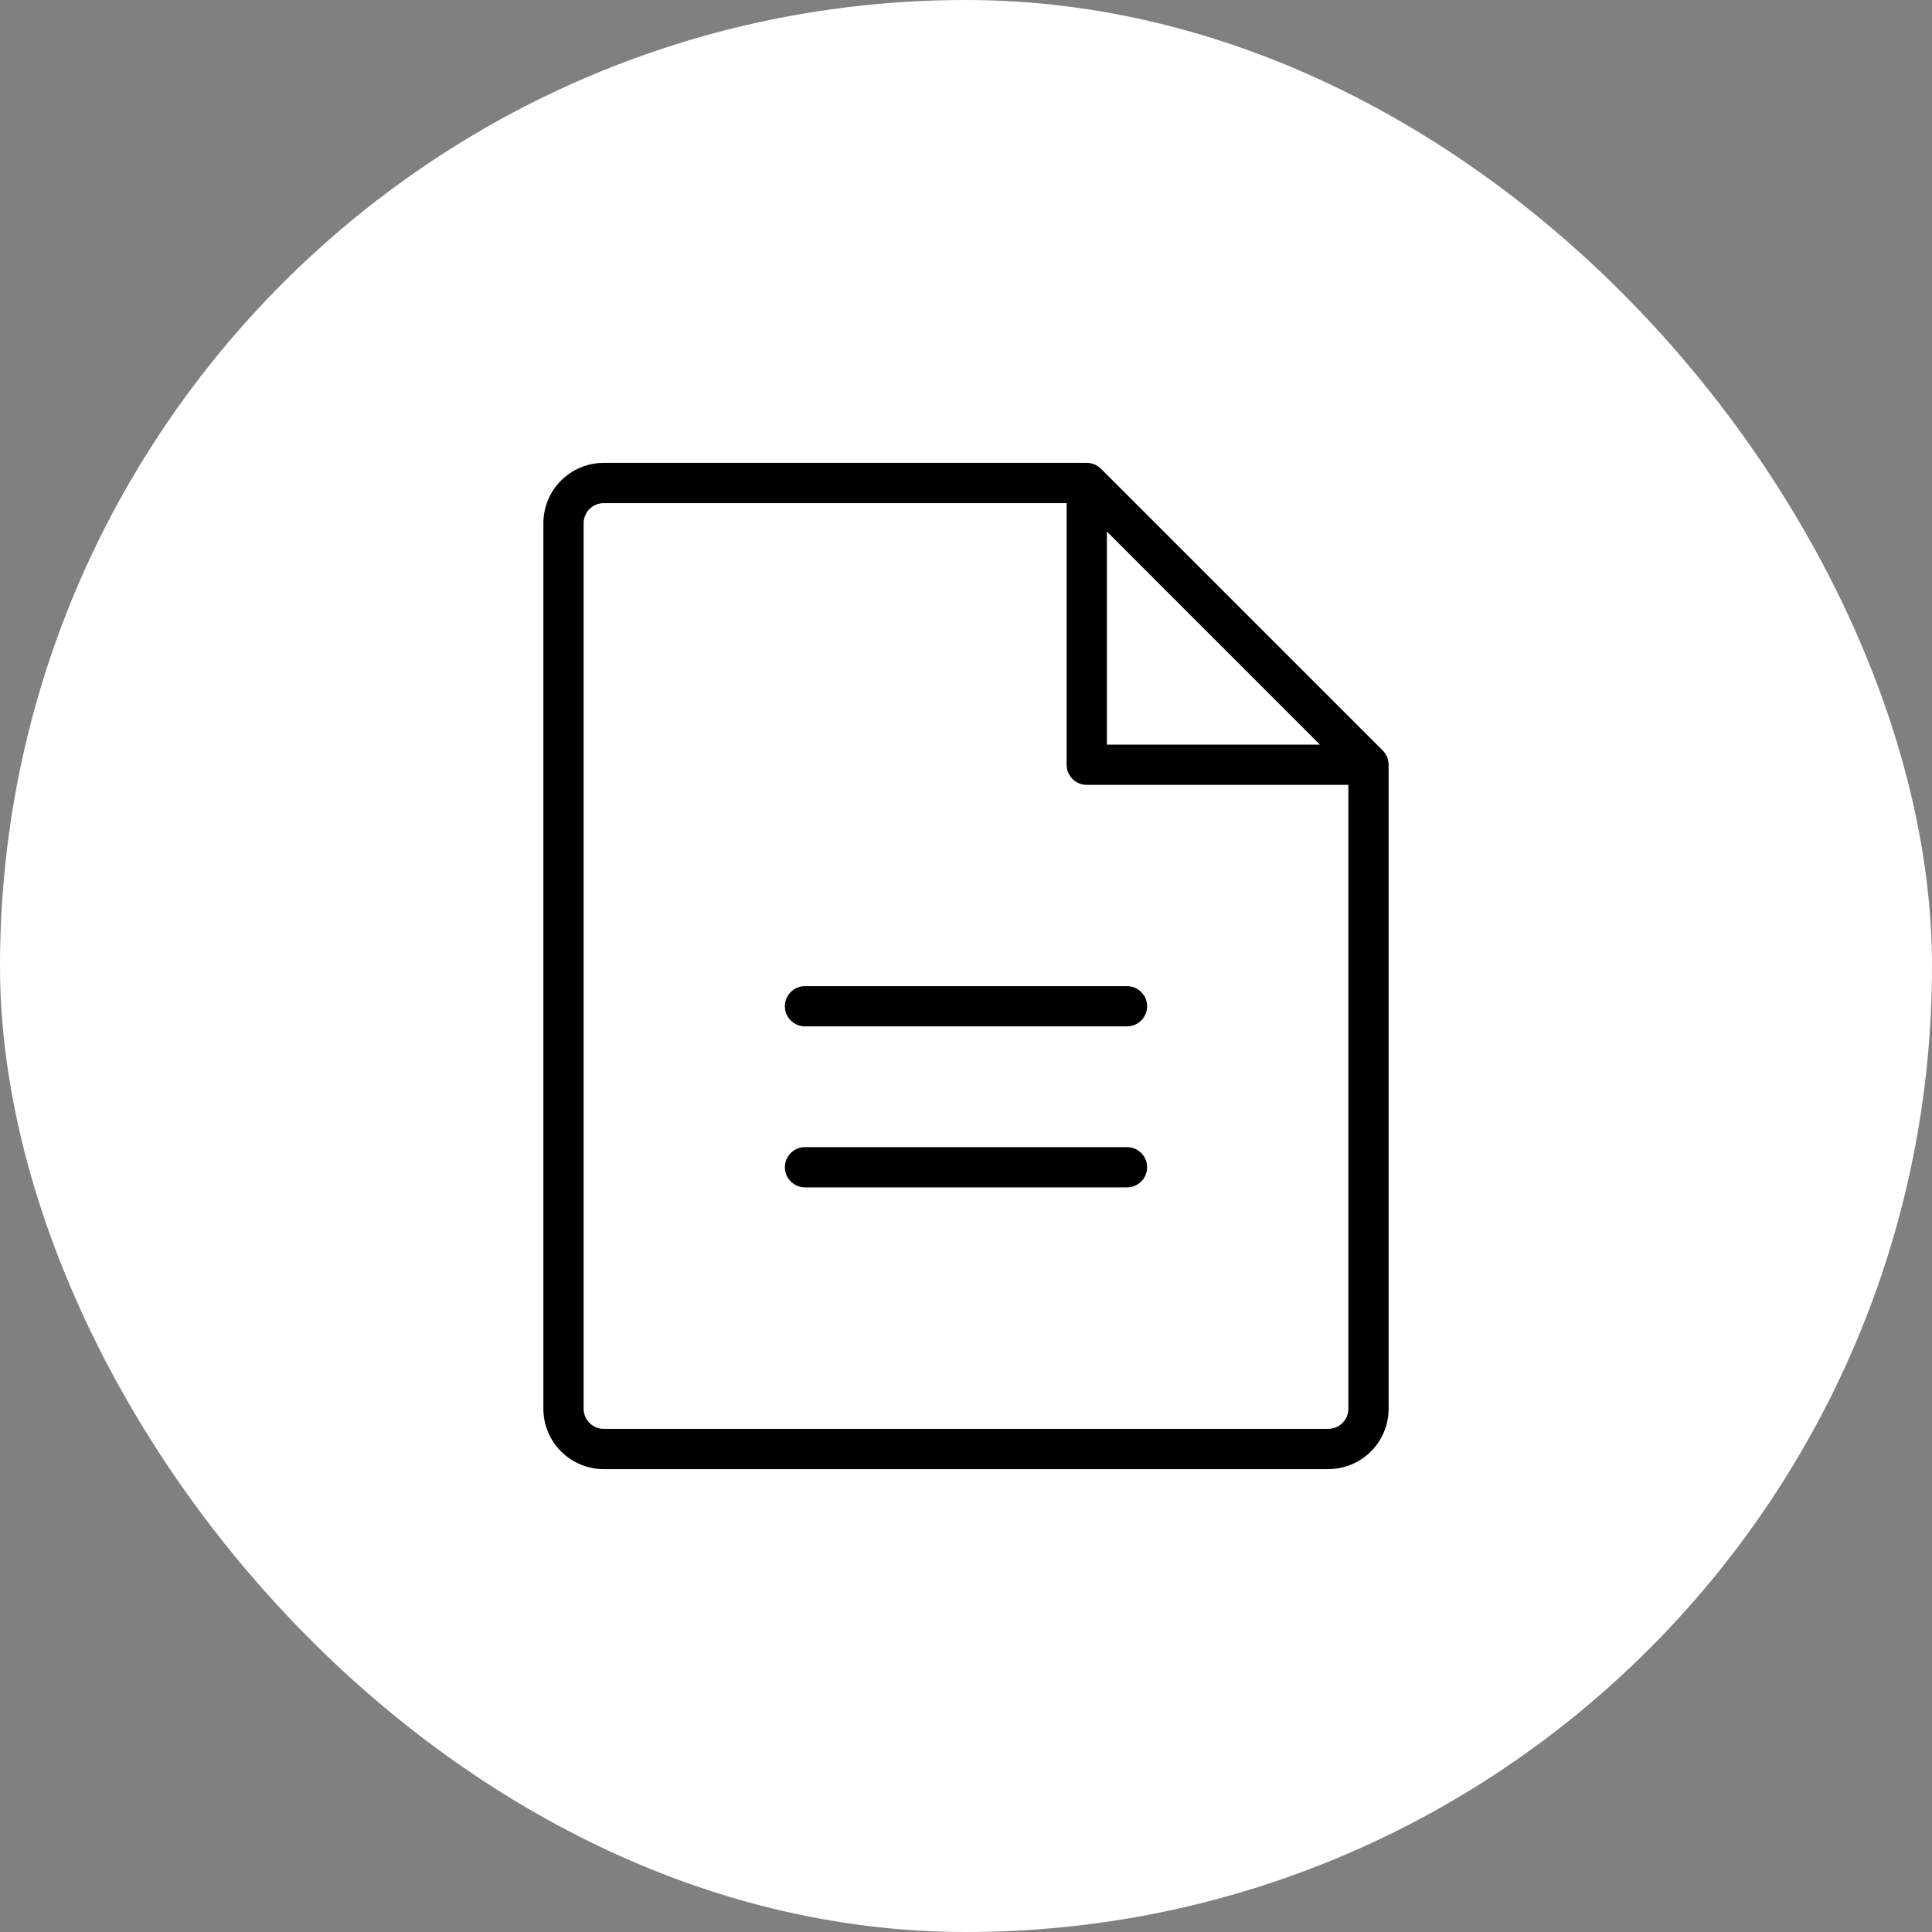 <?xml version="1.0" encoding="UTF-8"?> <svg xmlns="http://www.w3.org/2000/svg" width="72" height="72" viewBox="0 0 72 72" fill="none"><rect x="0" y="0" width="72" height="72" fill="#808080" stroke="none"/><rect width="72" height="72" rx="36" fill="white"></rect><path d="M51.531 27.969L41.031 17.469C40.961 17.4 40.878 17.345 40.787 17.307C40.696 17.269 40.599 17.25 40.5 17.25H22.5C21.903 17.25 21.331 17.487 20.909 17.909C20.487 18.331 20.25 18.903 20.25 19.5V52.5C20.25 53.097 20.487 53.669 20.909 54.091C21.331 54.513 21.903 54.75 22.5 54.75H49.5C50.097 54.75 50.669 54.513 51.091 54.091C51.513 53.669 51.75 53.097 51.75 52.5V28.5C51.75 28.401 51.731 28.304 51.693 28.213C51.656 28.122 51.6 28.039 51.531 27.969ZM41.25 19.809L49.189 27.75H41.25V19.809ZM49.5 53.25H22.5C22.301 53.25 22.11 53.171 21.97 53.03C21.829 52.89 21.75 52.699 21.75 52.5V19.5C21.75 19.301 21.829 19.11 21.97 18.97C22.11 18.829 22.301 18.75 22.5 18.75H39.75V28.5C39.75 28.699 39.829 28.89 39.97 29.03C40.11 29.171 40.301 29.25 40.5 29.25H50.25V52.5C50.25 52.699 50.171 52.89 50.03 53.03C49.89 53.171 49.699 53.25 49.5 53.25ZM42.75 37.5C42.75 37.699 42.671 37.89 42.53 38.03C42.39 38.171 42.199 38.25 42 38.25H30C29.801 38.25 29.61 38.171 29.47 38.03C29.329 37.89 29.25 37.699 29.25 37.5C29.25 37.301 29.329 37.11 29.47 36.97C29.61 36.829 29.801 36.75 30 36.75H42C42.199 36.75 42.39 36.829 42.53 36.97C42.671 37.11 42.75 37.301 42.75 37.5ZM42.75 43.5C42.75 43.699 42.671 43.89 42.53 44.03C42.39 44.171 42.199 44.25 42 44.25H30C29.801 44.25 29.61 44.171 29.47 44.03C29.329 43.89 29.25 43.699 29.25 43.5C29.25 43.301 29.329 43.11 29.47 42.97C29.61 42.829 29.801 42.75 30 42.75H42C42.199 42.75 42.39 42.829 42.53 42.97C42.671 43.11 42.75 43.301 42.75 43.5Z" fill="black"></path></svg> 